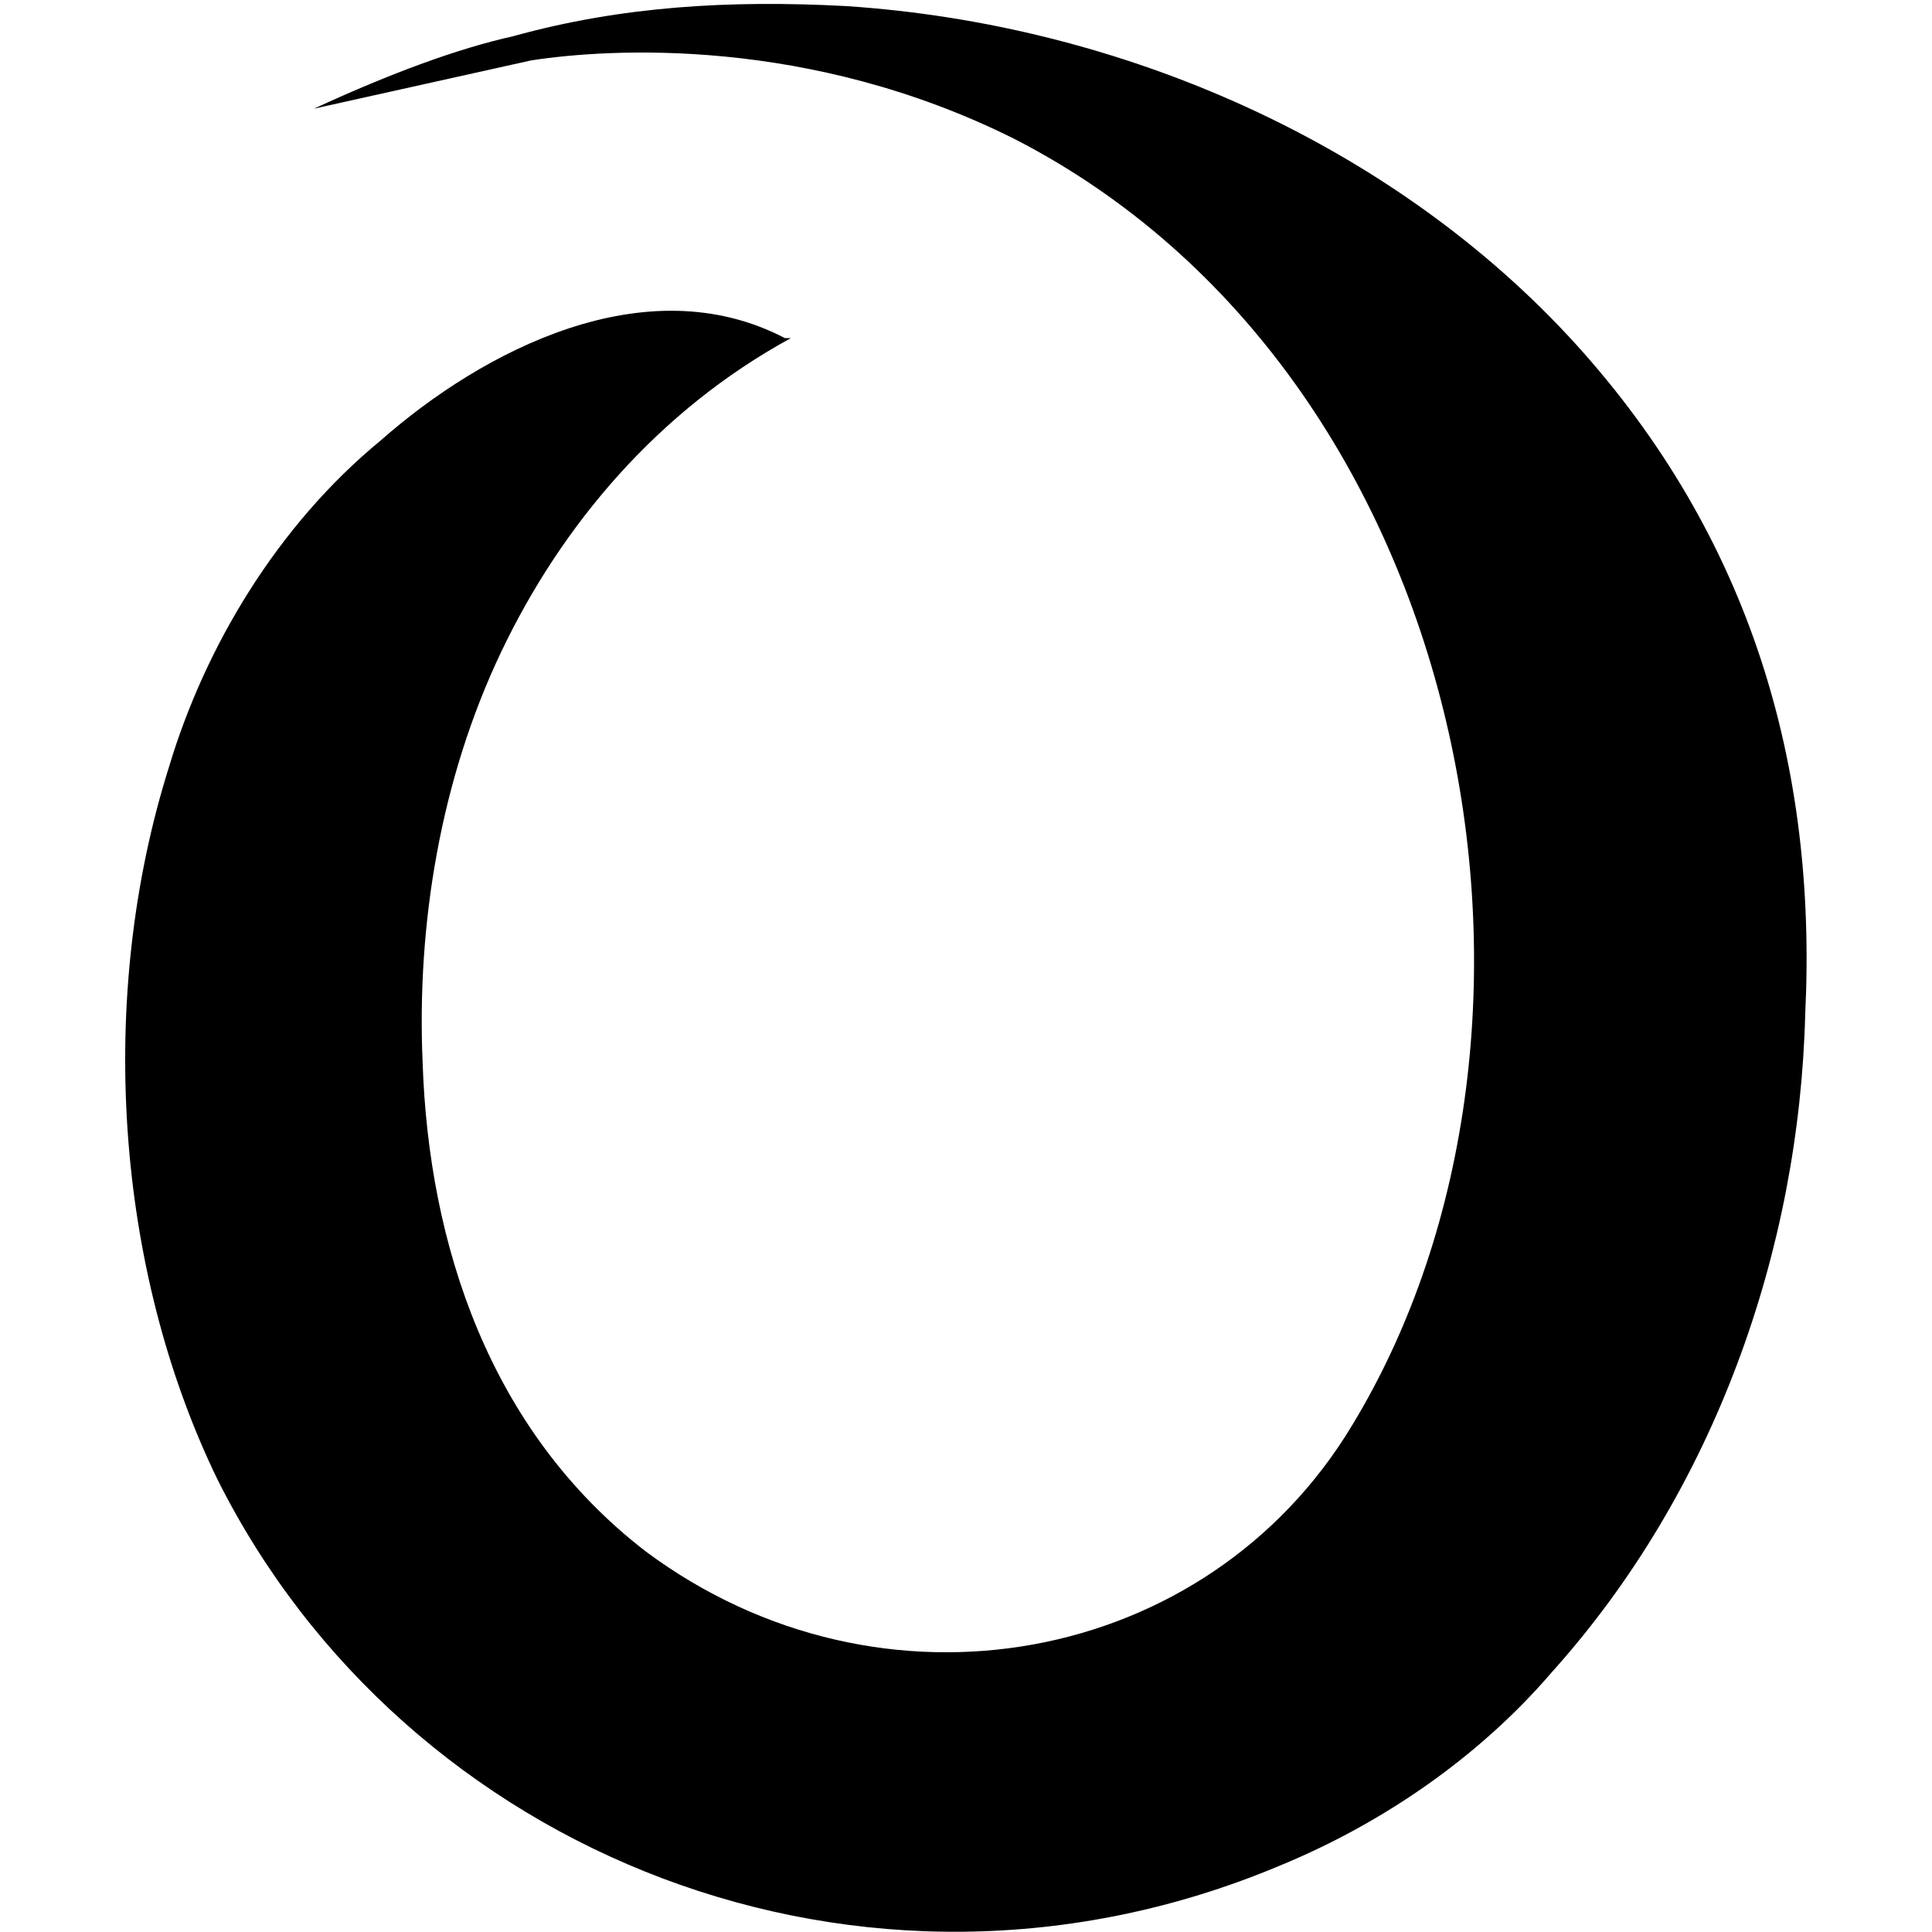 <?xml version="1.0" encoding="utf-8"?>
<!-- Generator: Adobe Illustrator 25.0.0, SVG Export Plug-In . SVG Version: 6.00 Build 0)  -->
<svg version="1.1" id="Calque_1" xmlns="http://www.w3.org/2000/svg" xmlns:xlink="http://www.w3.org/1999/xlink" x="0px" y="0px"
	 viewBox="0 0 32 32" style="enable-background:new 0 0 32 32;" xml:space="preserve">
<path d="M26.1,5.7c-3-3.3-7.5-5.3-12.1-5.6c-1.9-0.1-3.7,0-5.5,0.5C7.6,0.8,6.5,1.2,5.2,1.8L8.8,1c1.3-0.2,4.6-0.4,8,1.3
	c7.6,3.9,9.6,14.7,5.6,21.3c-2.4,4-7.8,5-11.7,2.1c-2.6-2-3.6-5.1-3.7-8.1c-0.1-2.3,0.3-4.7,1.3-6.8c1-2.1,2.6-4,4.8-5.2
	c0,0-0.1,0-0.1,0c-2.3-1.2-5,0.2-6.7,1.7c-1.7,1.4-2.9,3.4-3.5,5.4C1.6,16.5,1.9,21,3.6,24.5c3.1,6.2,10.7,9.3,17.6,6.4
	c1.7-0.7,3.3-1.8,4.5-3.2c2.7-3,4.1-7,4.2-10.9C30.1,12.7,29,8.9,26.1,5.7z"/>
</svg>
